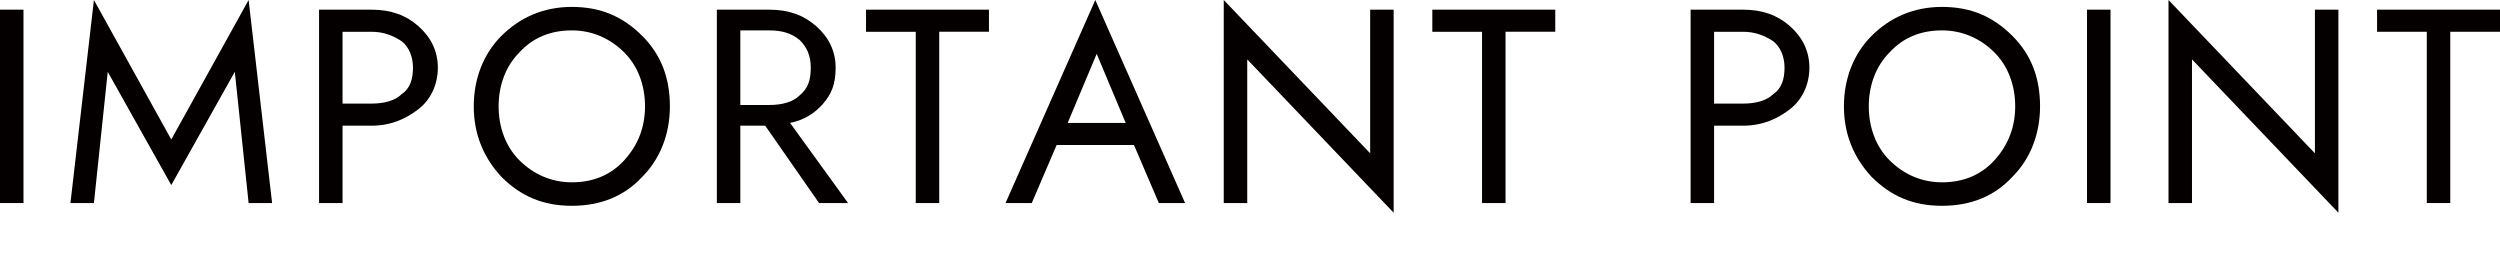 <?xml version="1.0" encoding="UTF-8"?>
<svg xmlns="http://www.w3.org/2000/svg" version="1.1" viewBox="0 0 181 20">
  <defs>
    <style>
      .cls-1 {
        fill: #040000;
      }
    </style>
  </defs>
  <!-- Generator: Adobe Illustrator 28.6.0, SVG Export Plug-In . SVG Version: 1.2.0 Build 709)  -->
  <g>
    <g id="_レイヤー_1" data-name="レイヤー_1">
      <g id="_レイヤー_1-2" data-name="_レイヤー_1">
        <g>
          <path class="cls-1" d="M0,.7h1.7v14H0V.7Z"/>
          <path class="cls-1" d="M7.8,5.2l-1,9.5h-1.7L6.8,0l5.6,10.1L18,0l1.7,14.7h-1.7l-1-9.5-4.6,8.2L7.8,5.2Z"/>
          <path class="cls-1" d="M24.8,9.1v5.6h-1.7V.7h3.8c1.4,0,2.5.4,3.4,1.2.9.8,1.4,1.8,1.4,3s-.5,2.3-1.4,3-2,1.2-3.4,1.2c0,0-2.1,0-2.1,0ZM24.8,7.5h2.1c.9,0,1.7-.2,2.2-.7.6-.4.8-1.1.8-1.9s-.3-1.5-.8-1.9c-.6-.4-1.3-.7-2.2-.7h-2.1v5.2Z"/>
          <path class="cls-1" d="M36.3,12.8c-1.3-1.4-2-3.1-2-5.1s.7-3.8,2-5.1,3-2.1,5.1-2.1,3.7.7,5.1,2.1c1.4,1.4,2,3.1,2,5.1s-.7,3.8-2,5.1c-1.3,1.4-3,2.1-5.1,2.1s-3.7-.7-5.1-2.1ZM37.6,3.8c-1,1-1.5,2.4-1.5,3.9s.5,2.9,1.5,3.9,2.3,1.6,3.8,1.6,2.8-.5,3.8-1.6,1.5-2.4,1.5-3.9-.5-2.9-1.5-3.9-2.3-1.6-3.8-1.6-2.8.5-3.8,1.6Z"/>
          <path class="cls-1" d="M53.6,9.1v5.6h-1.7V.7h3.8c1.4,0,2.5.4,3.4,1.2.9.8,1.4,1.8,1.4,3s-.3,1.9-.9,2.6c-.6.7-1.4,1.2-2.4,1.4l4.2,5.8h-2.1l-3.9-5.6h-1.8ZM53.6,7.6h2.1c.9,0,1.7-.2,2.2-.7.6-.5.8-1.1.8-2s-.3-1.5-.8-2c-.6-.5-1.3-.7-2.2-.7h-2.1s0,5.4,0,5.4Z"/>
          <path class="cls-1" d="M62.7,2.3V.7h8.9v1.6h-3.6v12.4h-1.7V2.3h-3.6Z"/>
          <path class="cls-1" d="M76.5,10.5l-1.8,4.2h-1.9L79.3,0l6.5,14.7h-1.9l-1.8-4.2s-5.6,0-5.6,0ZM77.2,8.9h4.3l-2.1-5-2.1,5h-.1Z"/>
          <path class="cls-1" d="M99.2.7h1.7v14.7l-10.6-11.1v10.4h-1.7V0l10.6,11.1V.7Z"/>
          <path class="cls-1" d="M103.7,2.3V.7h8.9v1.6h-3.6v12.4h-1.7V2.3h-3.6Z"/>
          <path class="cls-1" d="M124.1,9.1v5.6h-1.7V.7h3.8c1.4,0,2.5.4,3.4,1.2.9.8,1.4,1.8,1.4,3s-.5,2.3-1.4,3-2,1.2-3.4,1.2h-2.1ZM124.1,7.5h2.1c.9,0,1.7-.2,2.2-.7.6-.4.8-1.1.8-1.9s-.3-1.5-.8-1.9c-.6-.4-1.3-.7-2.2-.7h-2.1v5.2Z"/>
          <path class="cls-1" d="M135.5,12.8c-1.3-1.4-2-3.1-2-5.1s.7-3.8,2-5.1,3-2.1,5.1-2.1,3.7.7,5.1,2.1c1.4,1.4,2,3.1,2,5.1s-.7,3.8-2,5.1c-1.3,1.4-3,2.1-5.1,2.1s-3.7-.7-5.1-2.1ZM136.8,3.8c-1,1-1.5,2.4-1.5,3.9s.5,2.9,1.5,3.9,2.3,1.6,3.8,1.6,2.8-.5,3.8-1.6,1.5-2.4,1.5-3.9-.5-2.9-1.5-3.9-2.3-1.6-3.8-1.6-2.8.5-3.8,1.6Z"/>
          <path class="cls-1" d="M151.1.7h1.7v14h-1.7V.7Z"/>
          <path class="cls-1" d="M167.6.7h1.7v14.7l-10.6-11.1v10.4h-1.7V0l10.6,11.1V.7Z"/>
          <path class="cls-1" d="M172.1,2.3V.7h8.9v1.6h-3.6v12.4h-1.7V2.3h-3.6,0Z"/>
        </g>
      </g>
    </g>
  </g>
</svg>